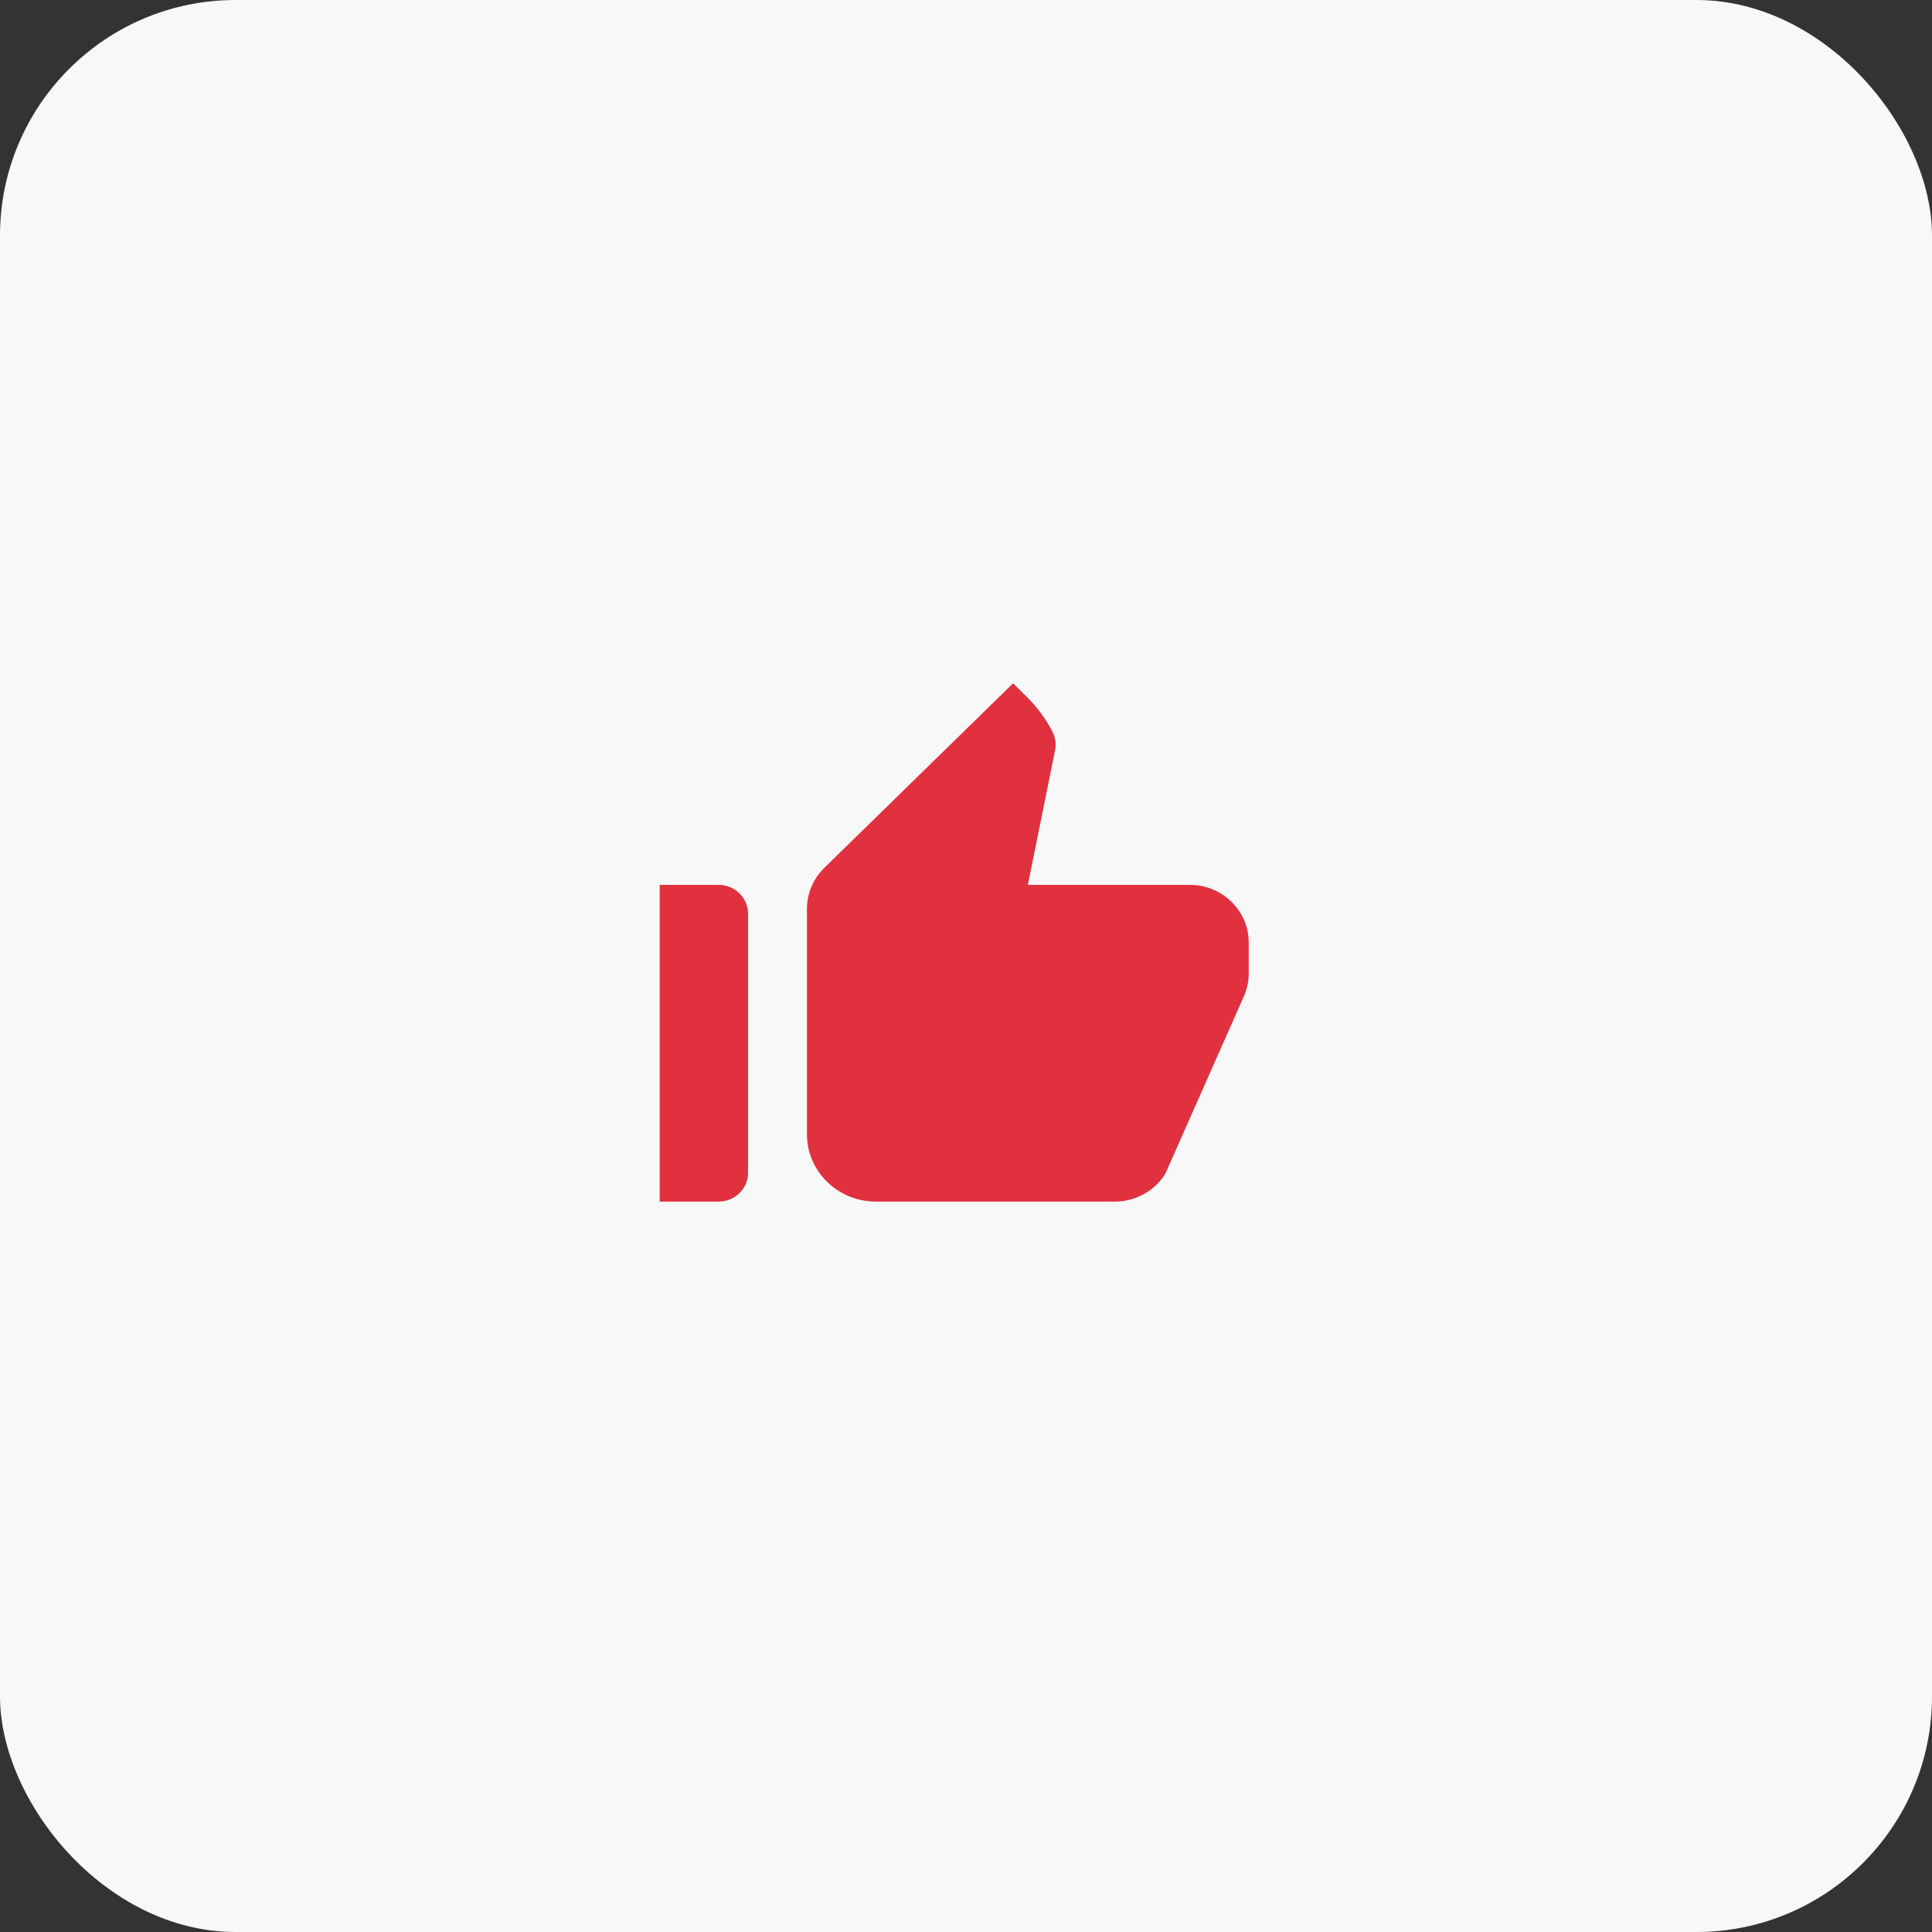 <?xml version="1.0" encoding="UTF-8"?> <svg xmlns="http://www.w3.org/2000/svg" width="82" height="82" viewBox="0 0 82 82" fill="none"><rect x="0" y="0" width="82" height="82" fill="#333333" stroke="none"/> <rect width="82" height="82" rx="10" fill="#F8F8F8"></rect> <path d="M28 51H30.5C31.188 51 31.75 50.45 31.75 49.778V38.778C31.75 38.106 31.188 37.556 30.5 37.556H28V51ZM52.788 42.298C52.925 41.992 53 41.662 53 41.32V40C53 38.656 51.875 37.556 50.5 37.556H43.625L44.775 31.872C44.837 31.603 44.8 31.31 44.675 31.066C44.388 30.516 44.025 30.014 43.575 29.574L43 29L34.987 36.834C34.513 37.299 34.25 37.922 34.25 38.57V48.152C34.25 49.717 35.562 51 37.175 51H47.312C48.188 51 49.013 50.548 49.462 49.814L52.788 42.298V42.298Z" fill="#E1313E"></path> </svg> 
